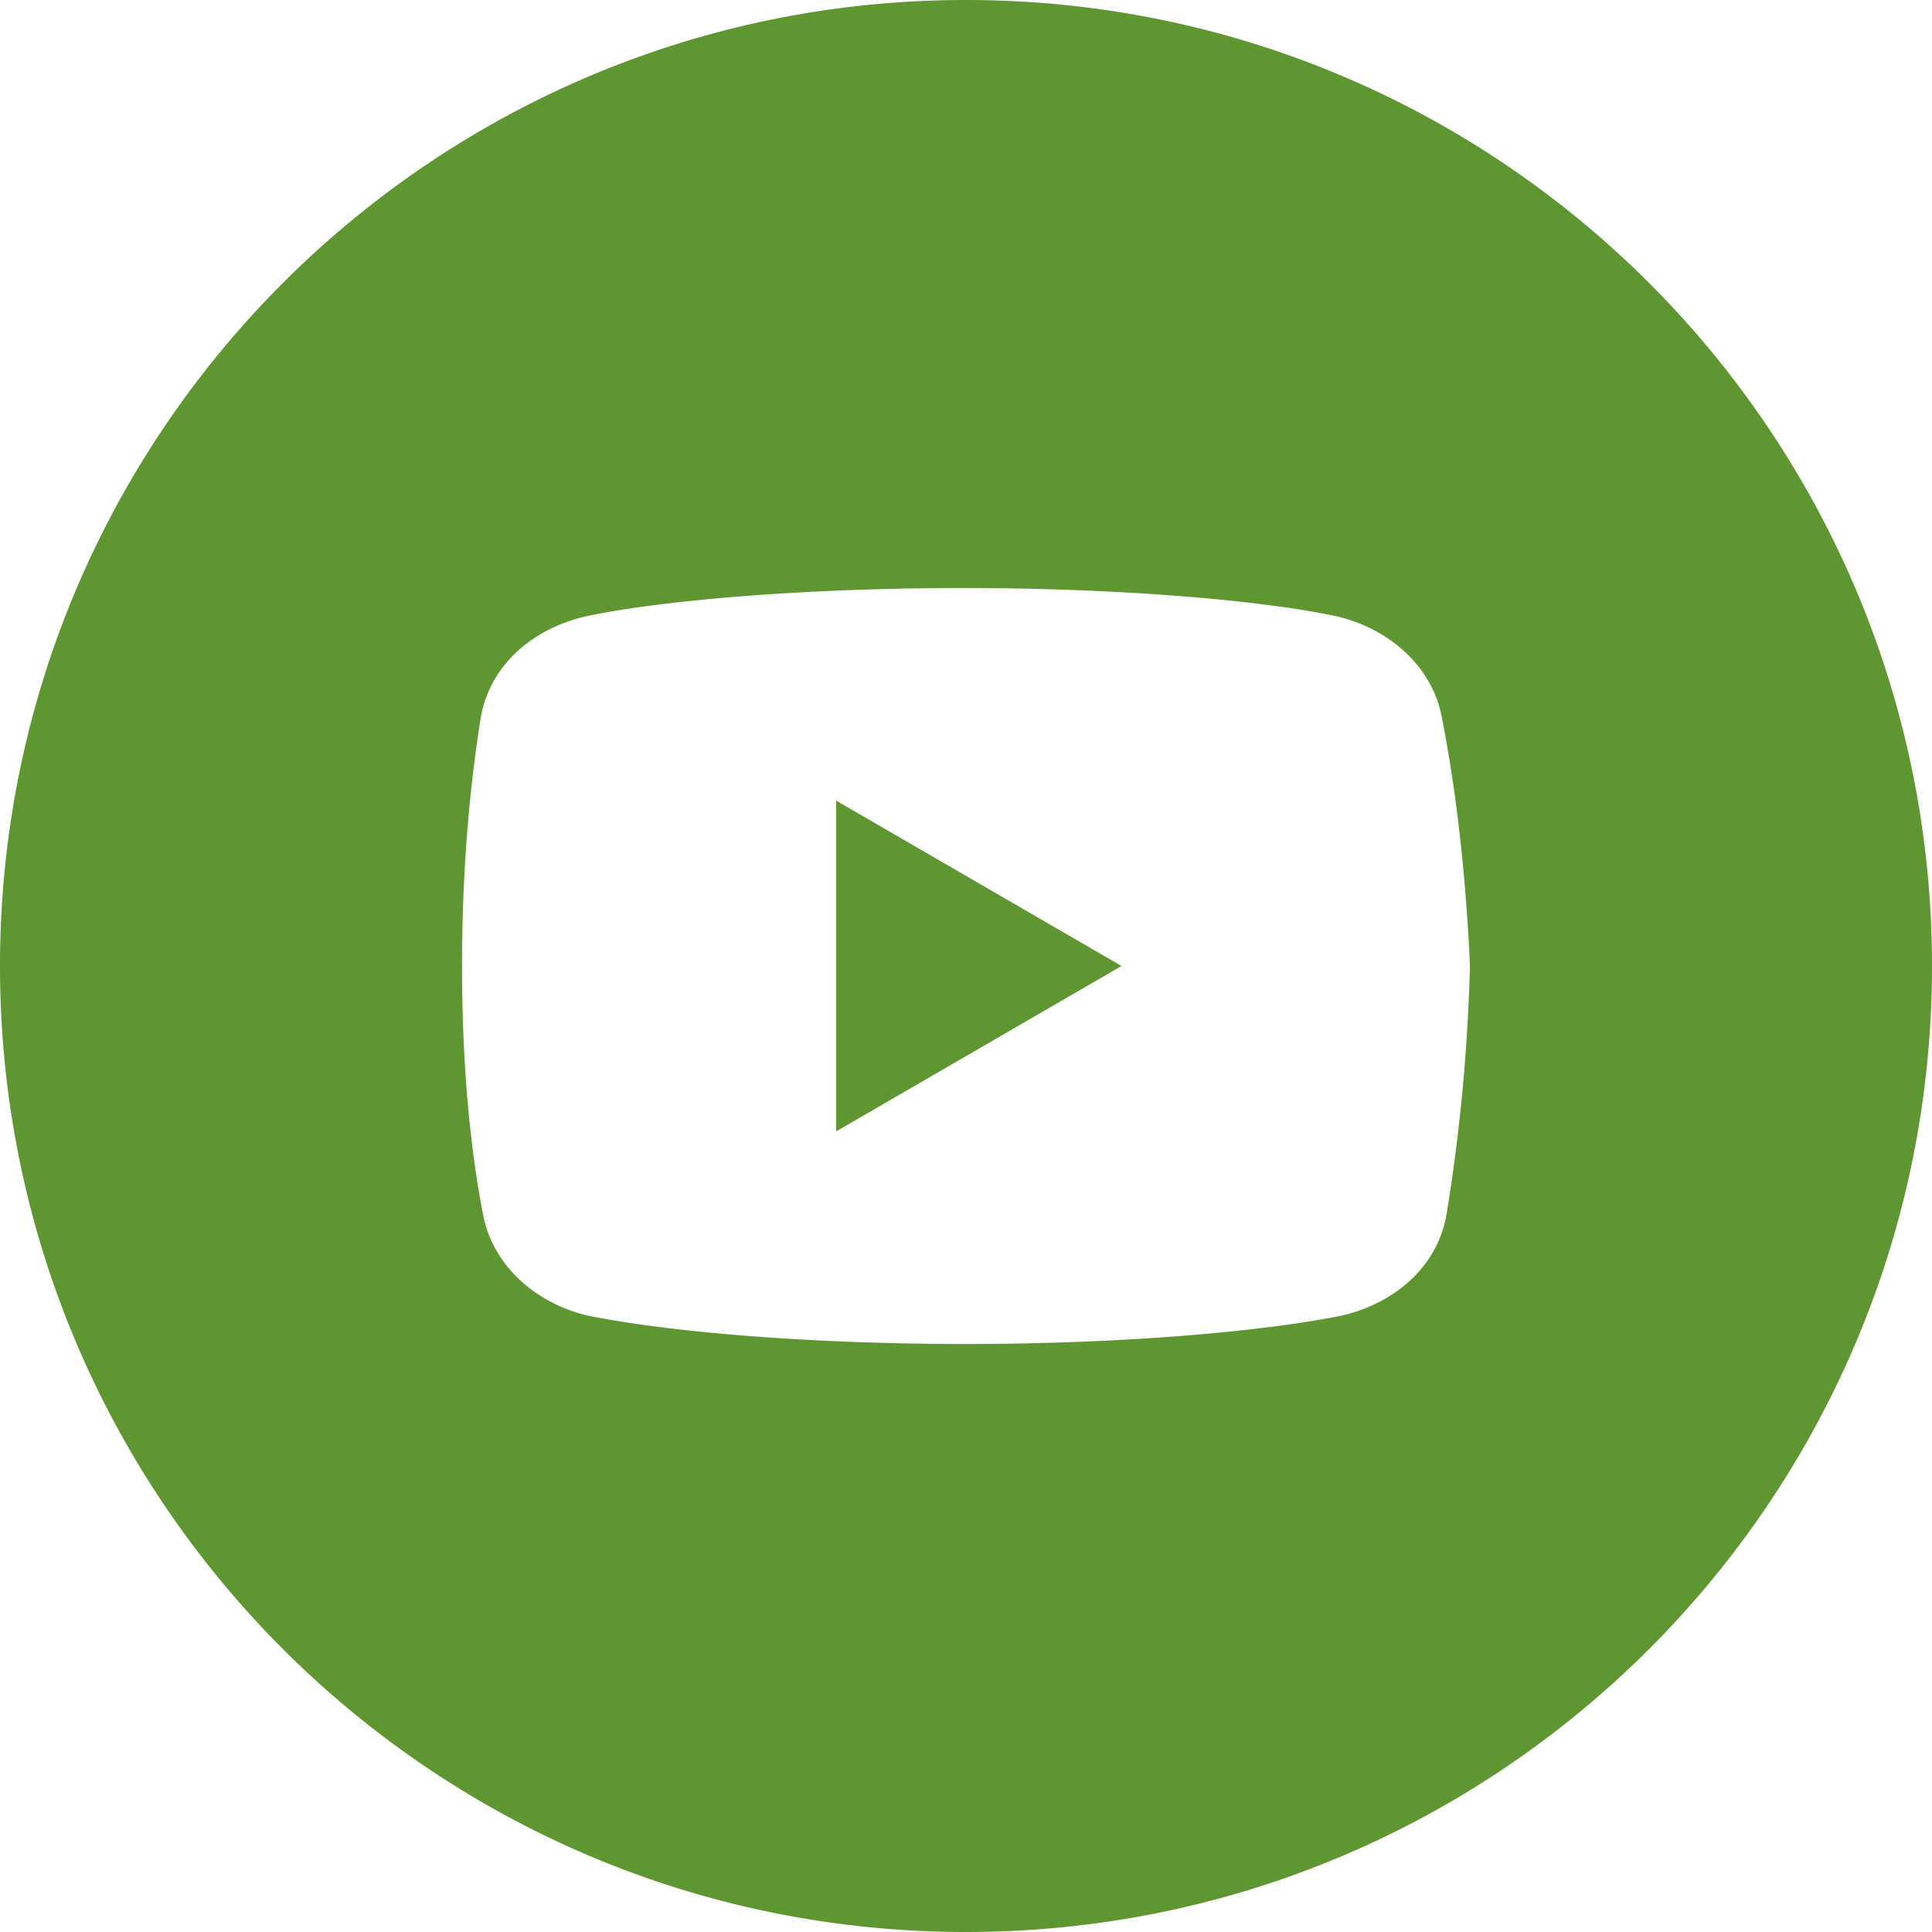 <svg fill="none" height="20" viewBox="0 0 20 20" width="20" xmlns="http://www.w3.org/2000/svg"><path clip-rule="evenodd" d="m10 20c5.523 0 10-4.477 10-10s-4.477-10-10-10-10 4.477-10 10 4.477 10 10 10zm3.837-13.62c.533.123.993.514 1.09 1.052.12.611.241 1.467.29 2.568a18.94 18.94 0 0 1 -.242 2.568c-.097.563-.557.93-1.09 1.052-.846.17-2.3.293-3.897.293-1.599 0-3.051-.122-3.898-.293-.533-.122-.992-.514-1.09-1.052-.12-.611-.217-1.467-.217-2.568 0-1.1.096-1.957.193-2.568.097-.563.557-.93 1.09-1.052.799-.17 2.3-.293 3.897-.293 1.598 0 3.076.122 3.874.293zm-2.227 3.62-2.954-1.712v3.424z" fill="#5e9732" fill-rule="evenodd"/></svg>